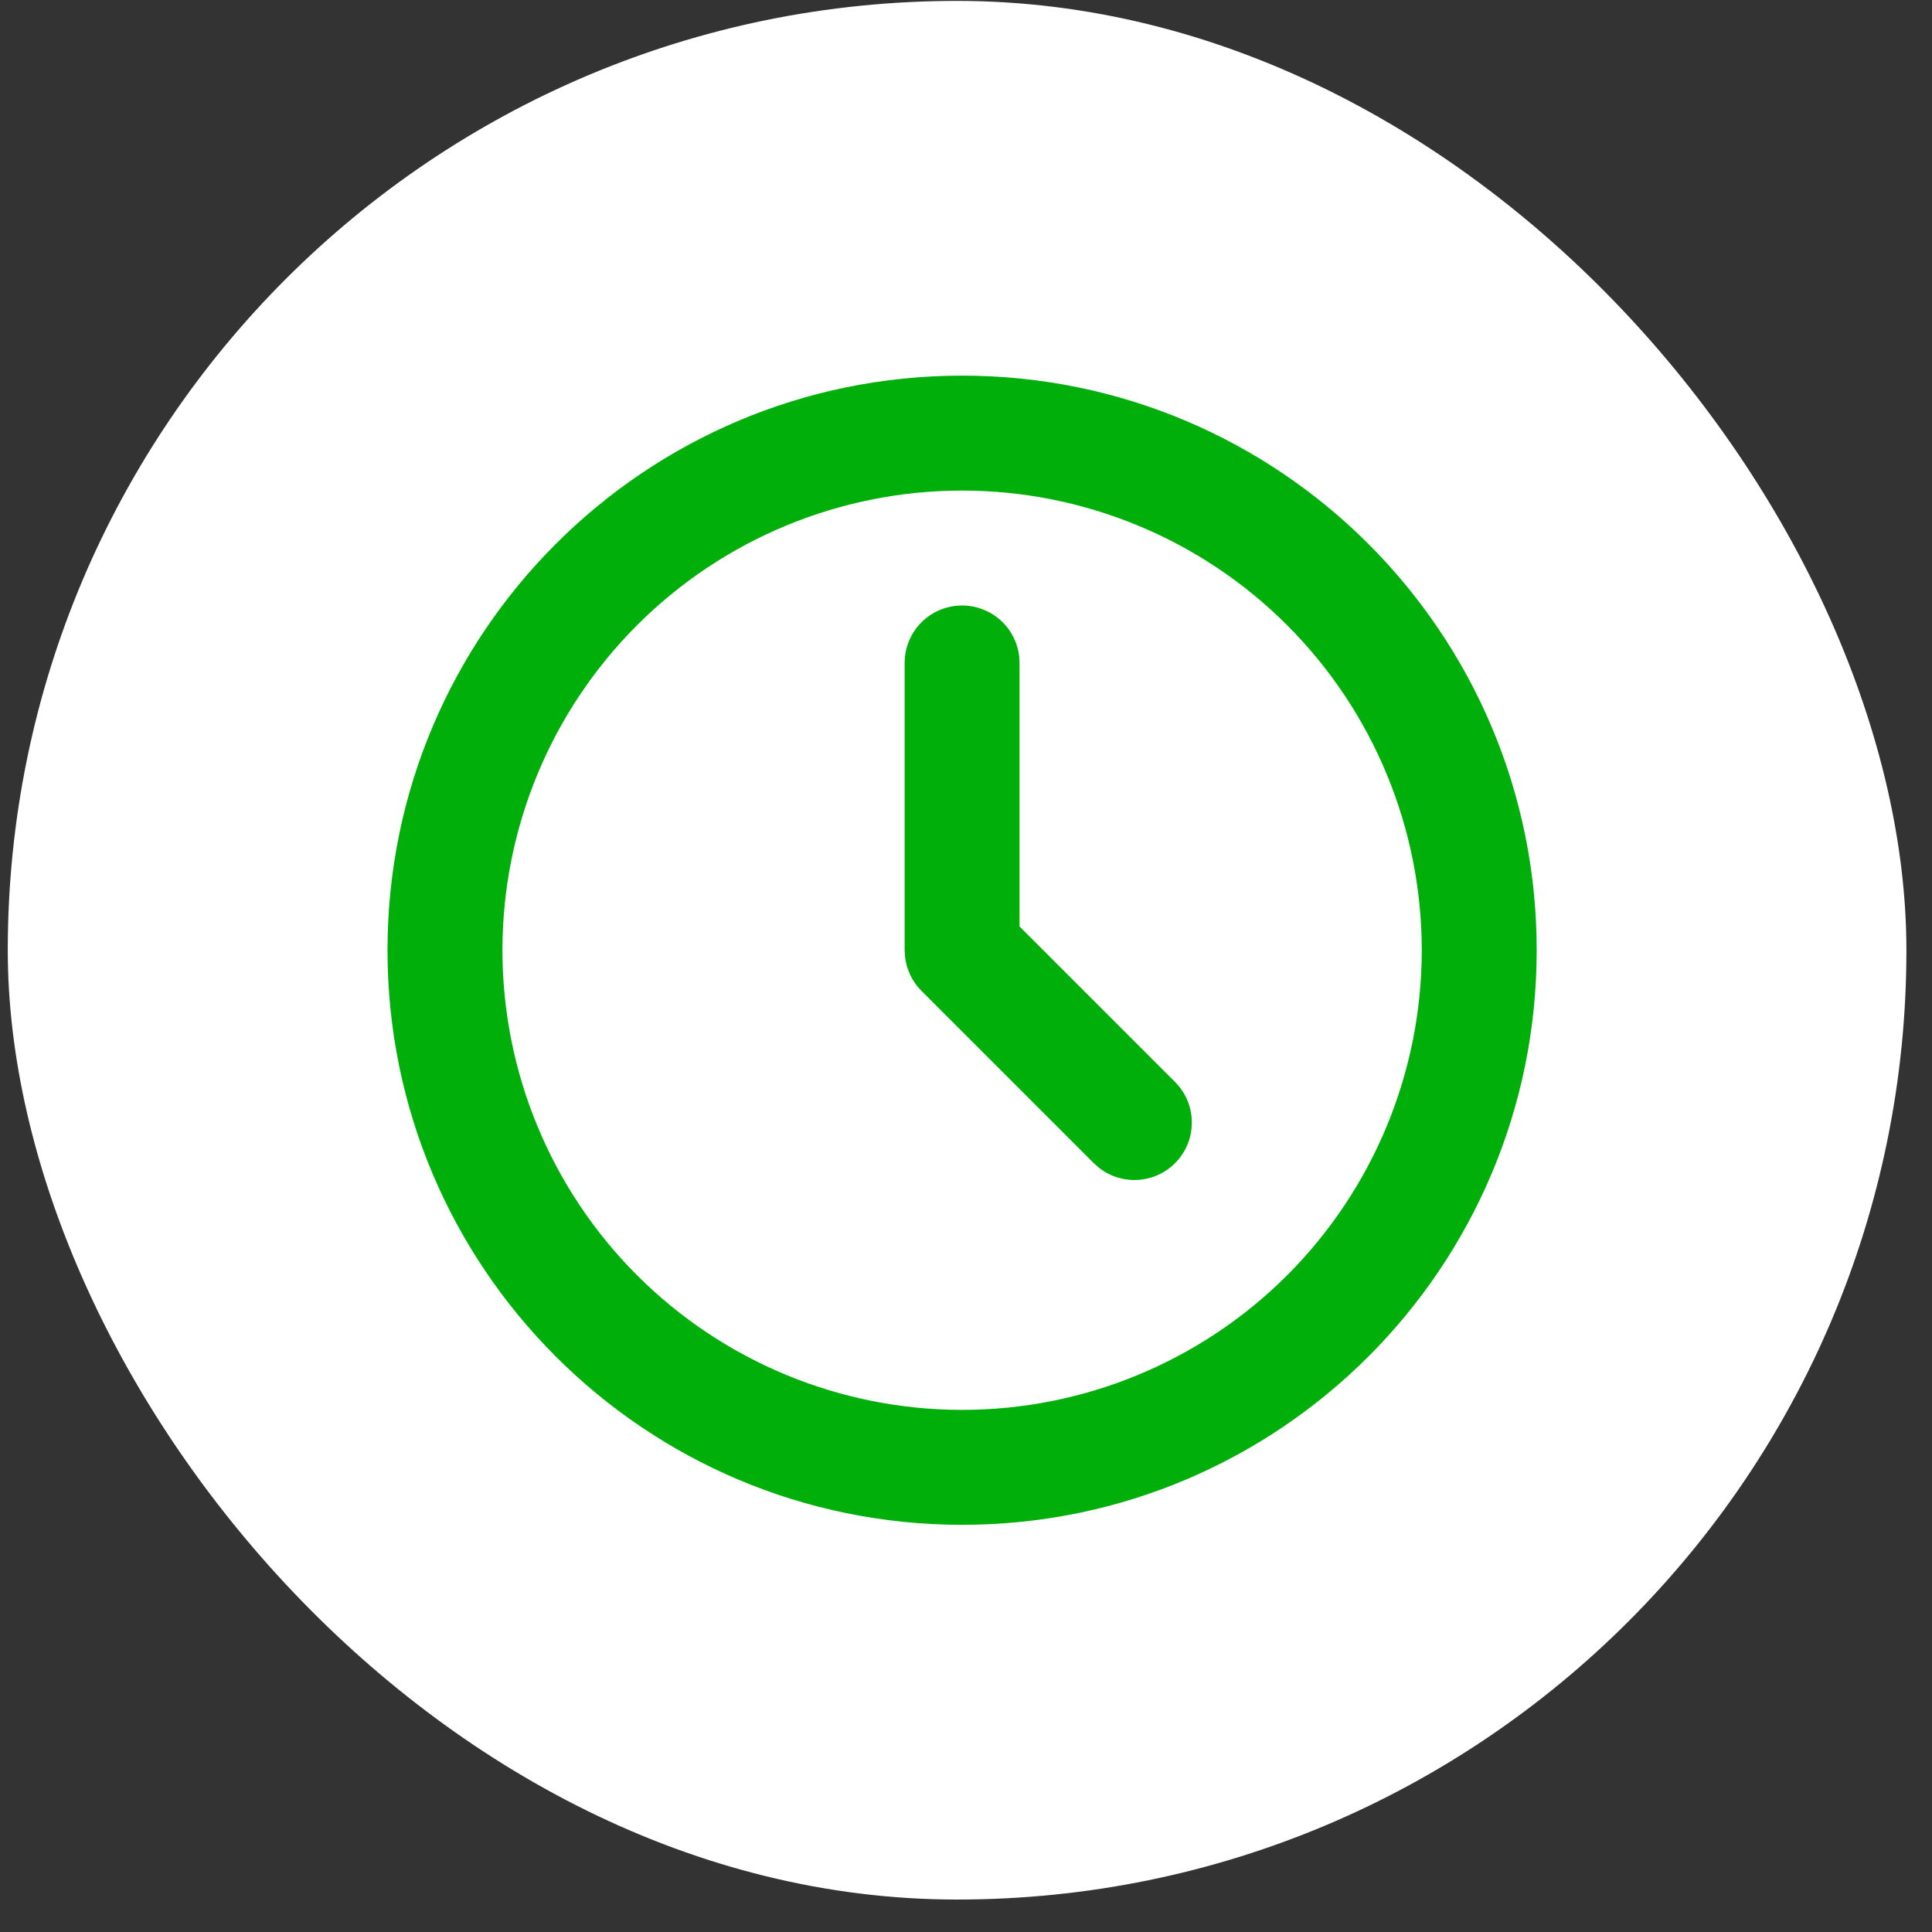 <svg width="49" height="49" viewBox="0 0 49 49" fill="none" xmlns="http://www.w3.org/2000/svg">
<rect x="0" y="0" width="49" height="49" fill="#333333" stroke="none"/>
<rect x="0.197" y="0.023" width="48.154" height="48.154" rx="24.077" fill="white"/>
<path d="M24.401 9.527C32.45 9.527 38.974 16.052 38.974 24.1C38.974 32.149 32.45 38.673 24.401 38.673C16.352 38.673 9.828 32.149 9.828 24.1C9.828 16.052 16.352 9.527 24.401 9.527ZM24.401 12.442C21.309 12.442 18.344 13.67 16.157 15.857C13.971 18.043 12.743 21.008 12.743 24.1C12.743 27.192 13.971 30.157 16.157 32.344C18.344 34.53 21.309 35.758 24.401 35.758C27.493 35.758 30.458 34.53 32.645 32.344C34.831 30.157 36.059 27.192 36.059 24.1C36.059 21.008 34.831 18.043 32.645 15.857C30.458 13.67 27.493 12.442 24.401 12.442ZM24.401 15.357C24.758 15.357 25.102 15.488 25.369 15.725C25.636 15.962 25.806 16.289 25.848 16.643L25.858 16.814V23.497L29.803 27.442C30.064 27.704 30.216 28.056 30.227 28.426C30.239 28.796 30.109 29.157 29.864 29.434C29.619 29.712 29.278 29.886 28.909 29.921C28.541 29.956 28.172 29.85 27.88 29.623L27.742 29.502L23.371 25.131C23.144 24.904 22.999 24.609 22.957 24.291L22.944 24.1V16.814C22.944 16.427 23.097 16.057 23.37 15.783C23.644 15.51 24.015 15.357 24.401 15.357Z" fill="#00AF09"/>
</svg>
